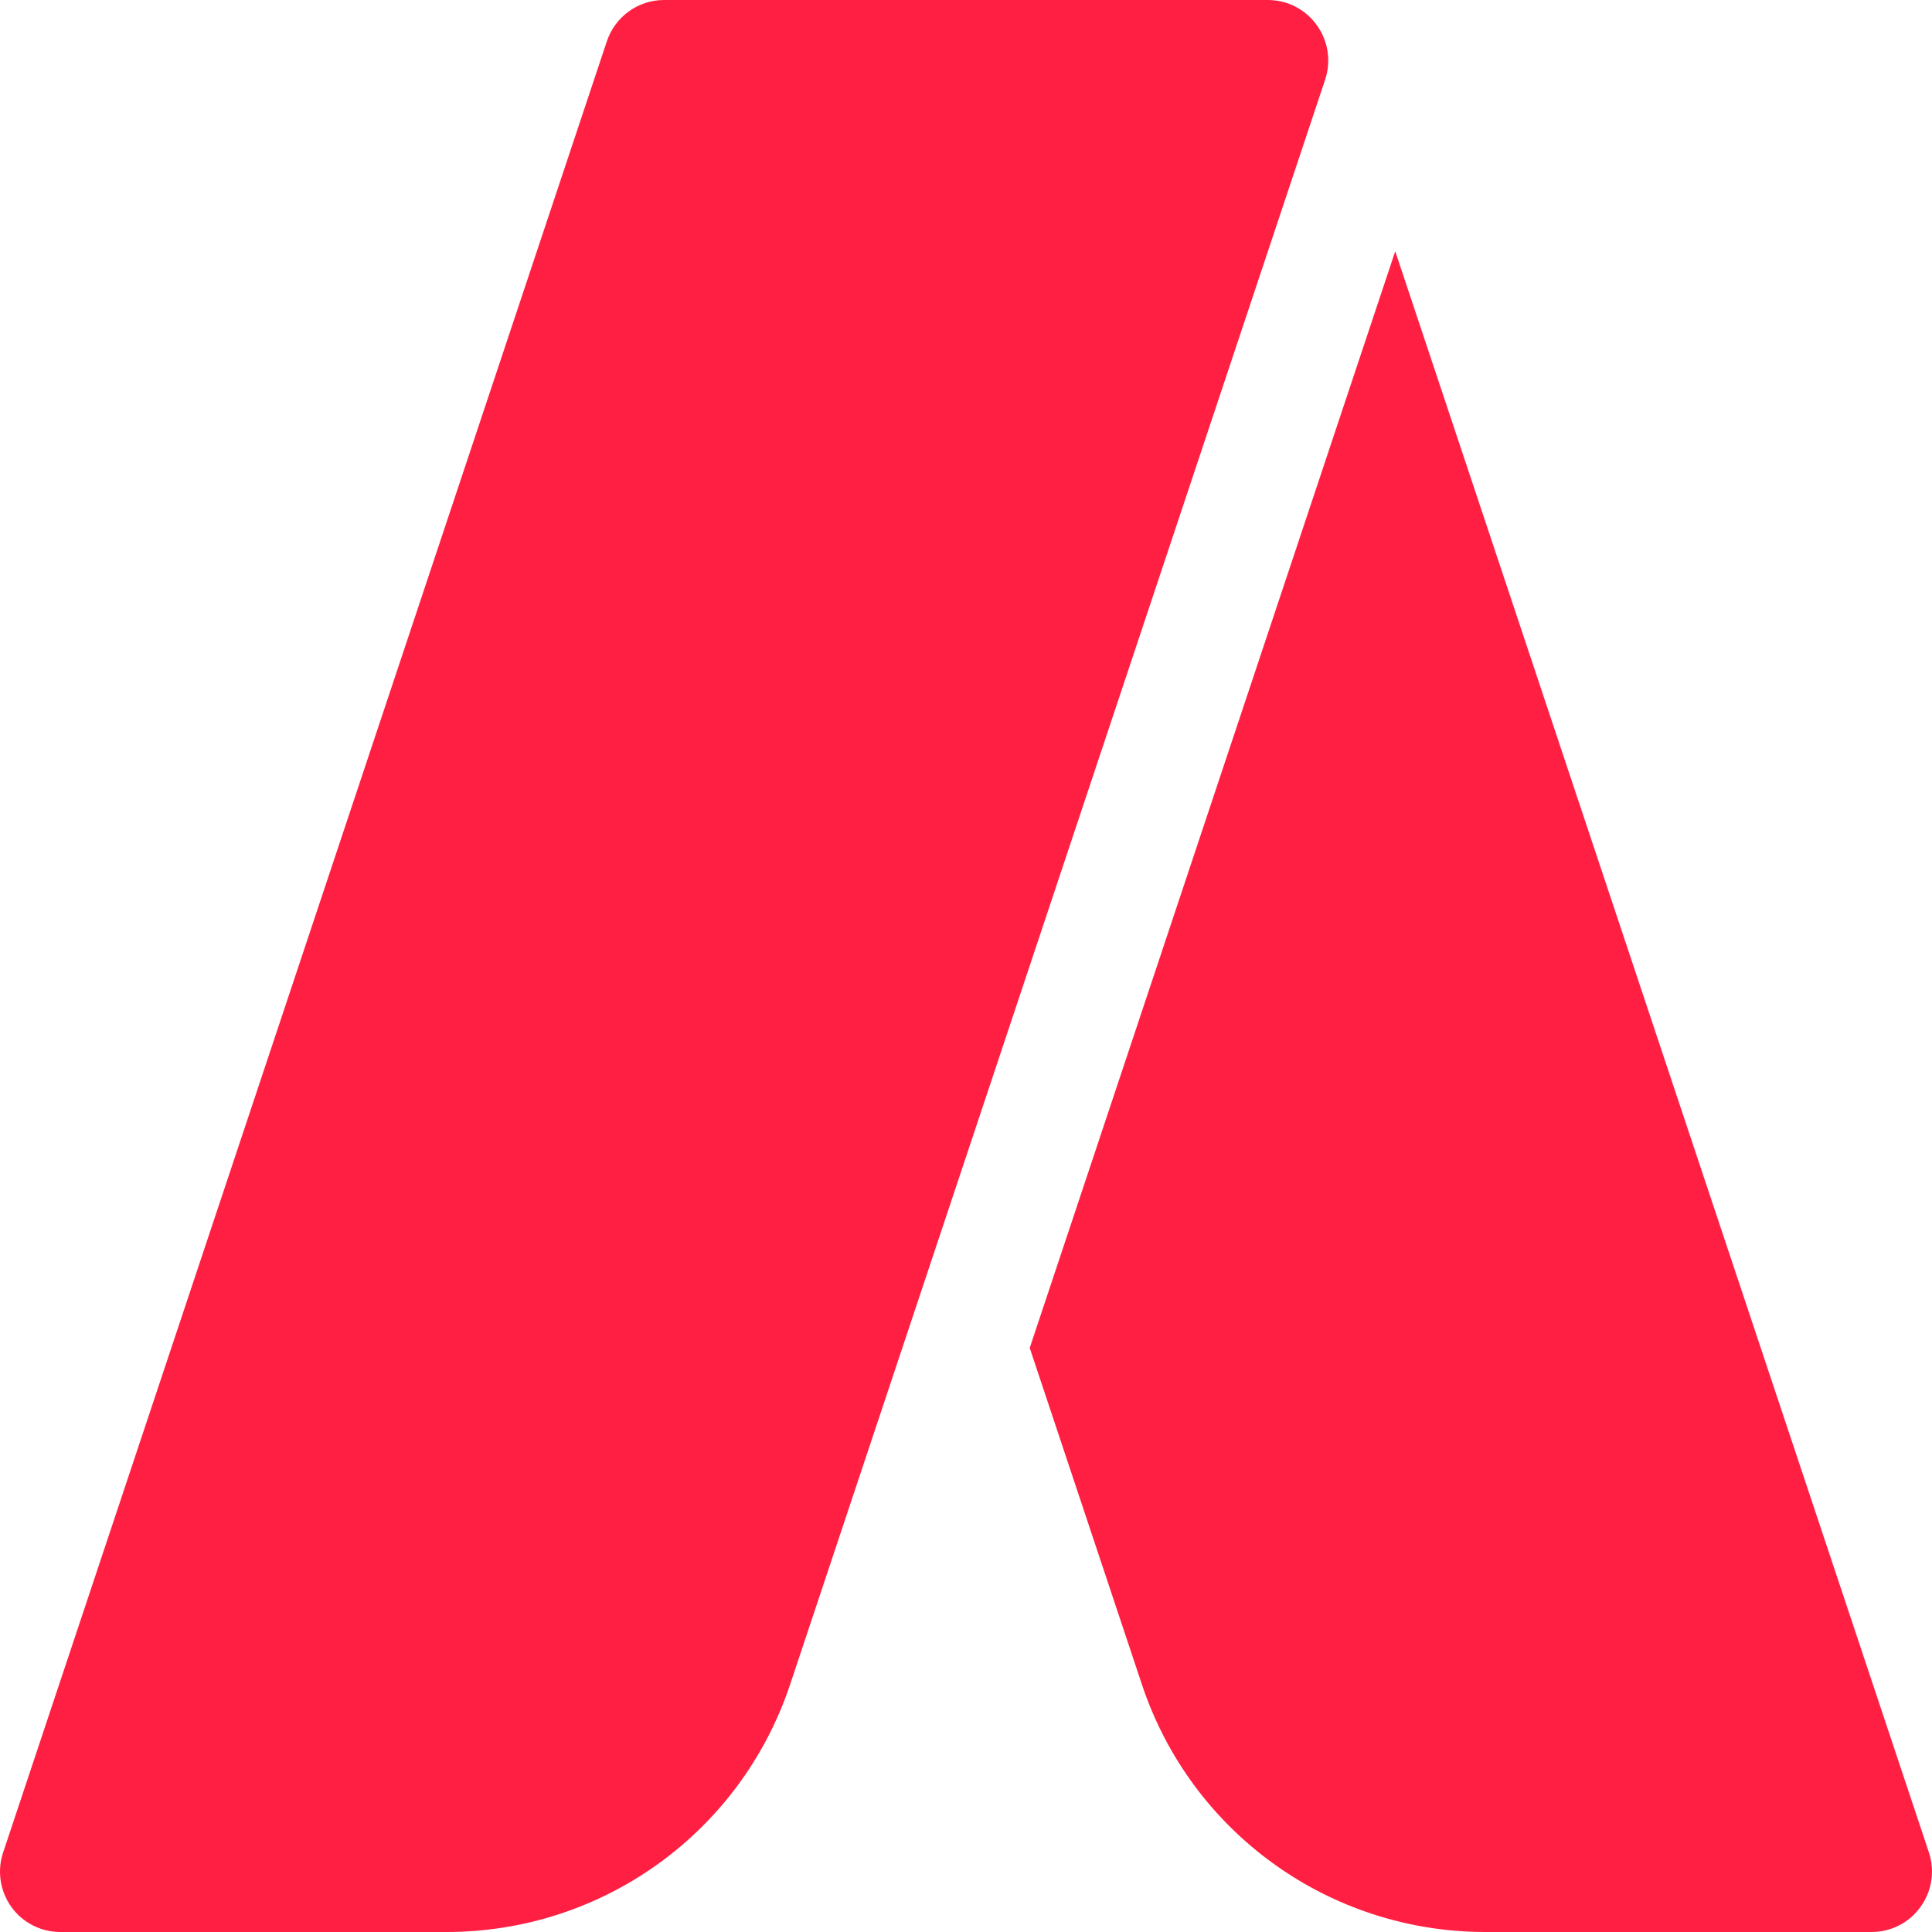 <?xml version="1.0" encoding="iso-8859-1"?>
<!-- Generator: Adobe Illustrator 19.0.0, SVG Export Plug-In . SVG Version: 6.00 Build 0)  -->
<svg version="1.1" id="Capa_1" xmlns="http://www.w3.org/2000/svg" xmlns:xlink="http://www.w3.org/1999/xlink" x="0px" y="0px"
	 viewBox="0 0 512 512" style="enable-background:new 0 0 512 512;" xml:space="preserve">
<g>
	<g>
		<path fill="#FF1F42" d="M348.952,6.656C345.976,2.464,341.144,0,335.992,0h-160c-6.88,0-12.992,4.416-15.168,10.944l-160,480
			c-1.632,4.864-0.8,10.24,2.176,14.4C6.008,509.536,10.84,512,15.992,512h102.336c41.376,0,77.984-26.368,91.072-65.632
			L351.192,21.056C352.792,16.192,351.992,10.816,348.952,6.656z"/>
	</g>
</g>
<g>
	<g>
		<path fill="#FF1F42" d="M511.192,490.944L369.752,66.592l-96.864,290.624l29.728,89.184c13.056,39.232,49.664,65.6,91.04,65.6h102.336
			c5.152,0,9.984-2.464,12.96-6.656C511.992,501.184,512.792,495.808,511.192,490.944z"/>
	</g>
</g>
<g>
</g>
<g>
</g>
<g>
</g>
<g>
</g>
<g>
</g>
<g>
</g>
<g>
</g>
<g>
</g>
<g>
</g>
<g>
</g>
<g>
</g>
<g>
</g>
<g>
</g>
<g>
</g>
<g>
</g>
</svg>
